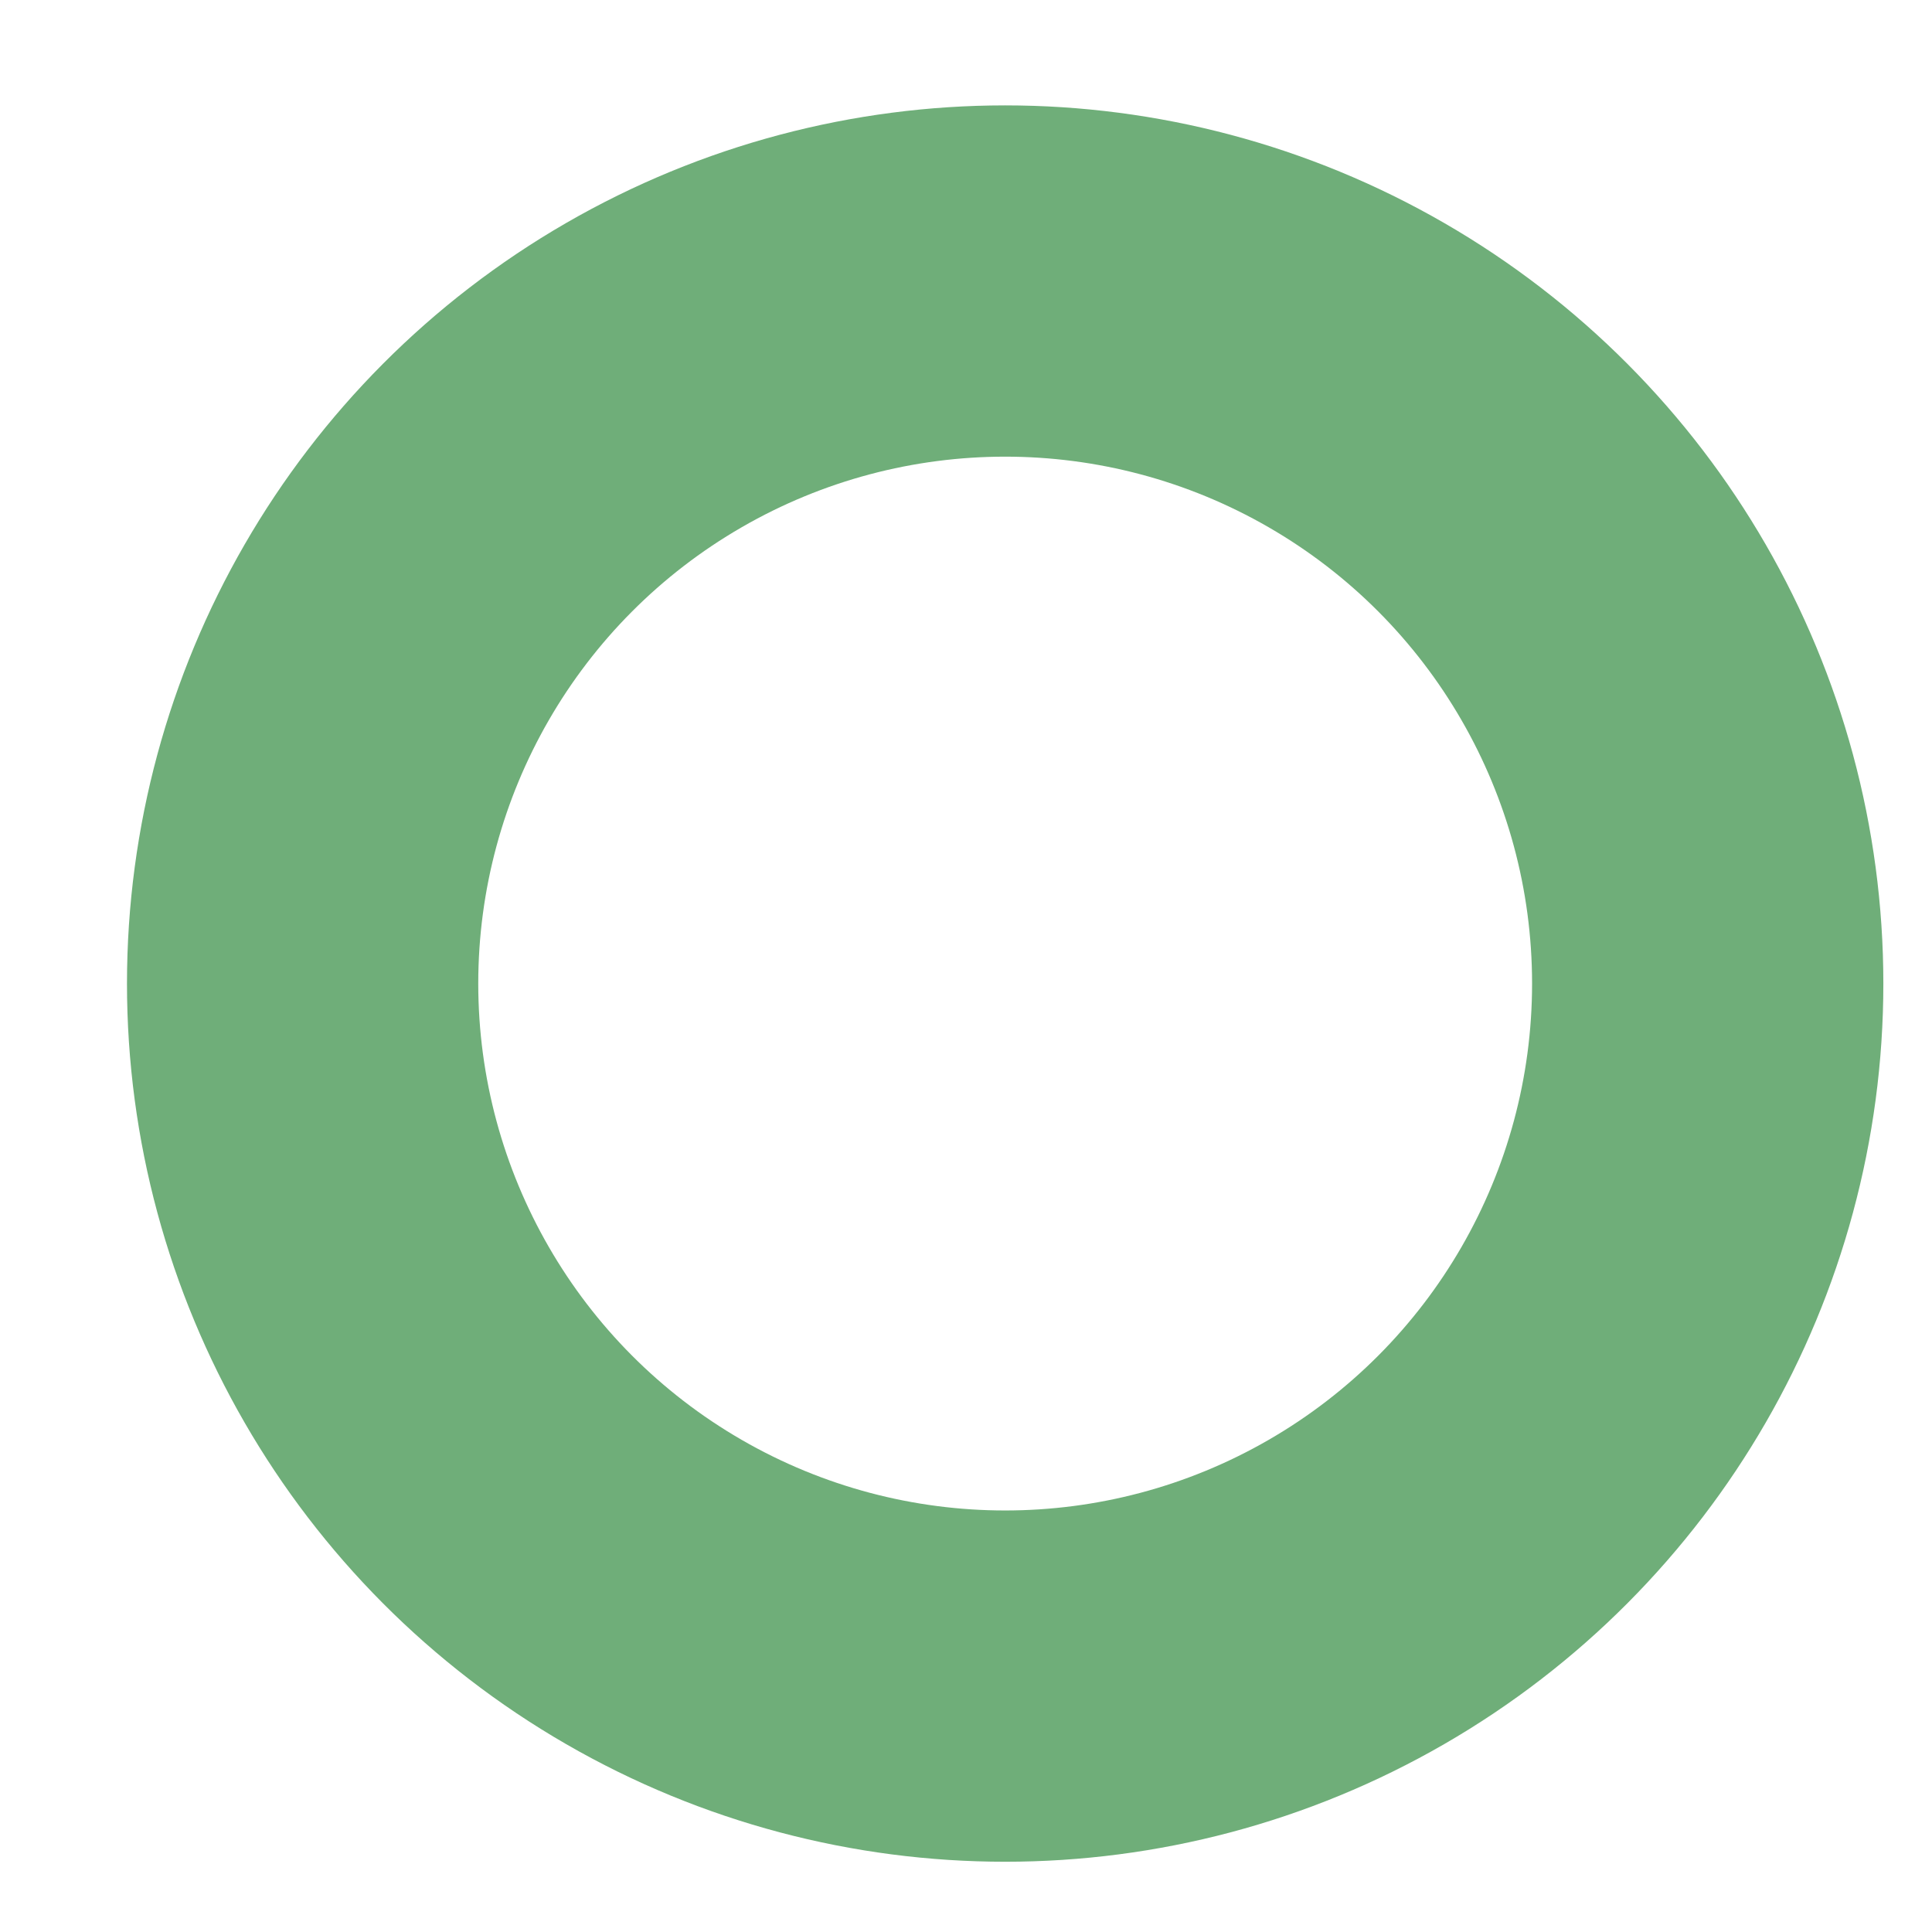 <?xml version="1.0" encoding="UTF-8"?> <svg xmlns="http://www.w3.org/2000/svg" width="11" height="11" viewBox="0 0 11 11" fill="none"> <circle cx="5.723" cy="5.6" r="4" stroke="url(#paint0_linear_2_1469)" stroke-width="2"></circle> <defs> <linearGradient id="paint0_linear_2_1469" x1="0.723" y1="5.6" x2="10.723" y2="5.6" gradientUnits="userSpaceOnUse"> <stop stop-color="#6FAE79"></stop> <stop offset="1" stop-color="#6FAE79"></stop> </linearGradient> </defs> </svg> 